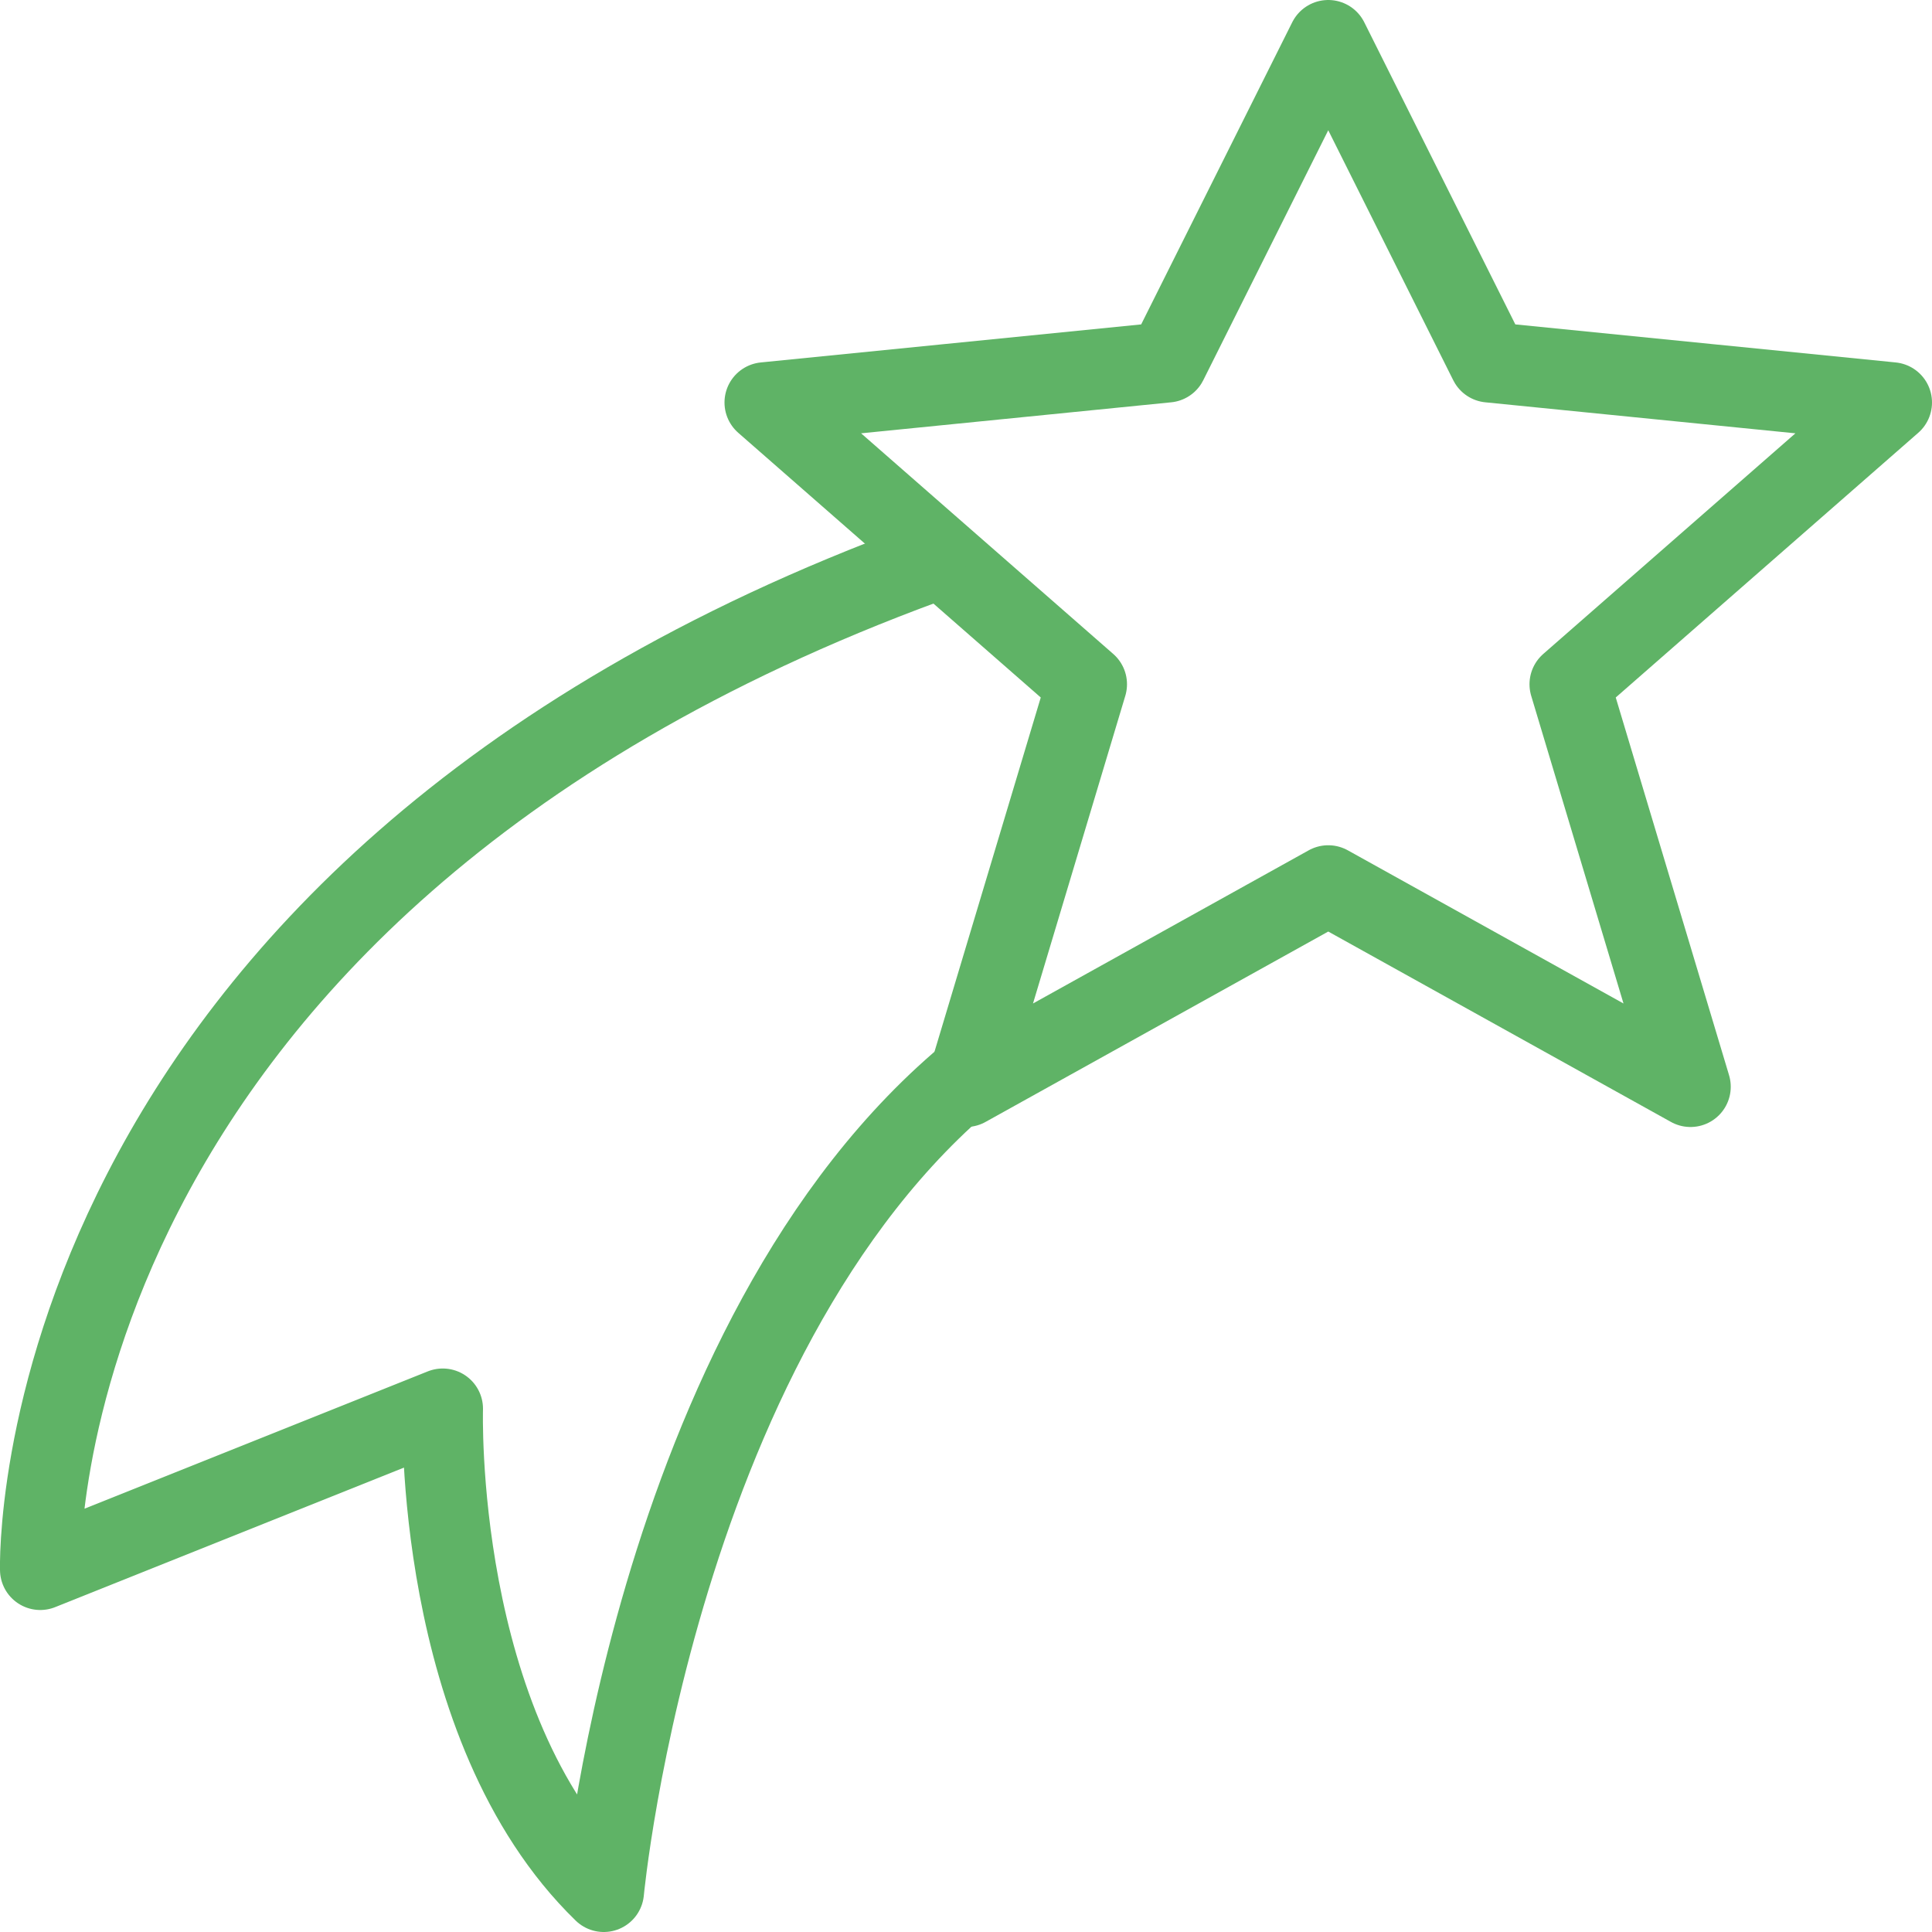 <?xml version="1.0" encoding="UTF-8"?><svg xmlns="http://www.w3.org/2000/svg" xmlns:xlink="http://www.w3.org/1999/xlink" id="Layer_1" style="enable-background:new 0 0 24 24;" version="1.1" viewBox="0 0 24 24" xml:space="preserve"><title/><g id="Star_2"><g><polygon points="16.5,11 21,13.5 19.5,8.5 23.5,5 18.5,4.5 16.5,0.5 14.5,4.5 9.5,5 13.5,8.5 12,13.5 " style="fill:none;stroke:#5fb366;stroke-linecap:round;stroke-linejoin:round;"/><path d="M11.5,7c-11.25,4.13-11,12.5-11,12.5l5-2 c0,0-0.12,3.94,2,6c0,0,0.7-7.44,5-10.5" style="fill:none;stroke:#5fb366;stroke-linecap:round;stroke-linejoin:round;"/></g></g></svg>